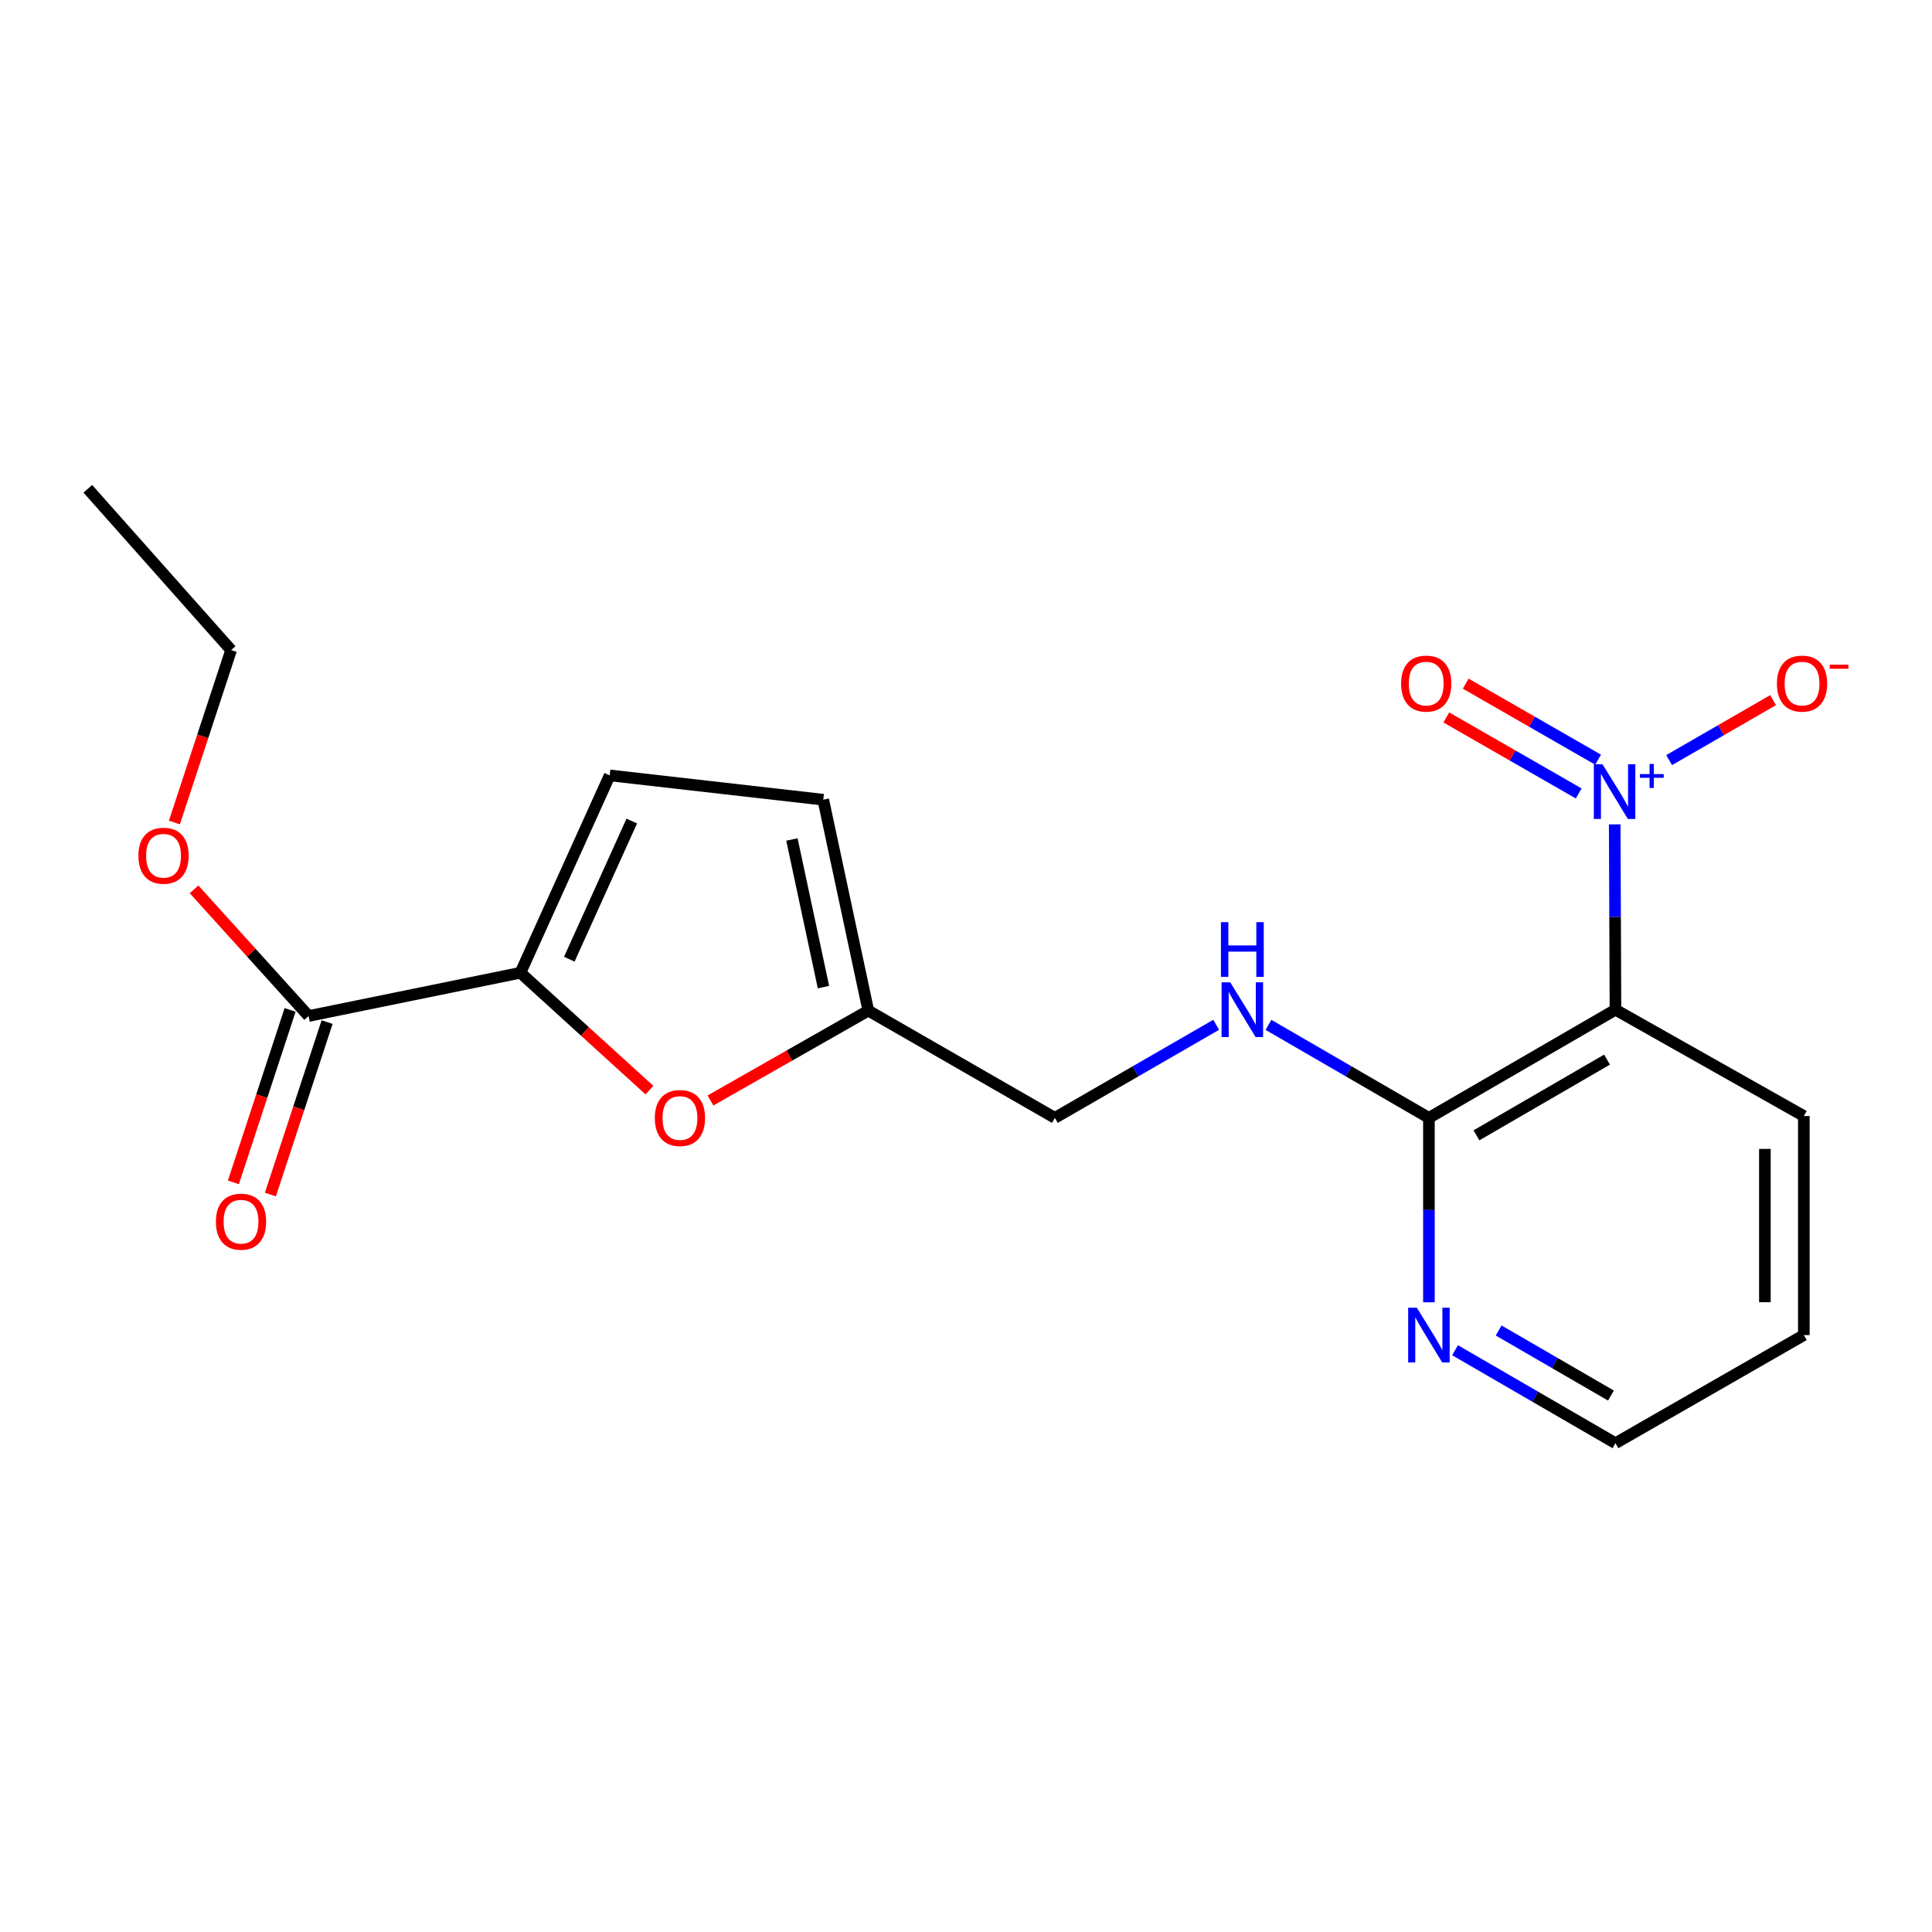 <?xml version='1.0' encoding='iso-8859-1'?>
<svg version='1.1' baseProfile='full'
              xmlns='http://www.w3.org/2000/svg'
                      xmlns:rdkit='http://www.rdkit.org/xml'
                      xmlns:xlink='http://www.w3.org/1999/xlink'
                  xml:space='preserve'
width='1000px' height='1000px' viewBox='0 0 1000 1000'>
<!-- END OF HEADER -->
<rect style='opacity:1.0;fill:#FFFFFF;stroke:none' width='1000' height='1000' x='0' y='0'> </rect>
<path class='bond-0' d='M 835.772,426.708 L 835.967,474.666' style='fill:none;fill-rule:evenodd;stroke:#0000FF;stroke-width:6px;stroke-linecap:butt;stroke-linejoin:miter;stroke-opacity:1' />
<path class='bond-0' d='M 835.967,474.666 L 836.162,522.625' style='fill:none;fill-rule:evenodd;stroke:#000000;stroke-width:6px;stroke-linecap:butt;stroke-linejoin:miter;stroke-opacity:1' />
<path class='bond-9' d='M 863.948,393.43 L 890.847,377.911' style='fill:none;fill-rule:evenodd;stroke:#0000FF;stroke-width:6px;stroke-linecap:butt;stroke-linejoin:miter;stroke-opacity:1' />
<path class='bond-9' d='M 890.847,377.911 L 917.746,362.392' style='fill:none;fill-rule:evenodd;stroke:#FF0000;stroke-width:6px;stroke-linecap:butt;stroke-linejoin:miter;stroke-opacity:1' />
<path class='bond-10' d='M 827.171,393.204 L 792.907,373.531' style='fill:none;fill-rule:evenodd;stroke:#0000FF;stroke-width:6px;stroke-linecap:butt;stroke-linejoin:miter;stroke-opacity:1' />
<path class='bond-10' d='M 792.907,373.531 L 758.643,353.858' style='fill:none;fill-rule:evenodd;stroke:#FF0000;stroke-width:6px;stroke-linecap:butt;stroke-linejoin:miter;stroke-opacity:1' />
<path class='bond-10' d='M 817.133,410.687 L 782.869,391.015' style='fill:none;fill-rule:evenodd;stroke:#0000FF;stroke-width:6px;stroke-linecap:butt;stroke-linejoin:miter;stroke-opacity:1' />
<path class='bond-10' d='M 782.869,391.015 L 748.605,371.342' style='fill:none;fill-rule:evenodd;stroke:#FF0000;stroke-width:6px;stroke-linecap:butt;stroke-linejoin:miter;stroke-opacity:1' />
<path class='bond-3' d='M 836.162,522.625 L 739.604,578.604' style='fill:none;fill-rule:evenodd;stroke:#000000;stroke-width:6px;stroke-linecap:butt;stroke-linejoin:miter;stroke-opacity:1' />
<path class='bond-3' d='M 831.79,548.463 L 764.2,587.648' style='fill:none;fill-rule:evenodd;stroke:#000000;stroke-width:6px;stroke-linecap:butt;stroke-linejoin:miter;stroke-opacity:1' />
<path class='bond-15' d='M 836.162,522.625 L 933.661,577.663' style='fill:none;fill-rule:evenodd;stroke:#000000;stroke-width:6px;stroke-linecap:butt;stroke-linejoin:miter;stroke-opacity:1' />
<path class='bond-1' d='M 269.371,503.494 L 302.76,533.867' style='fill:none;fill-rule:evenodd;stroke:#000000;stroke-width:6px;stroke-linecap:butt;stroke-linejoin:miter;stroke-opacity:1' />
<path class='bond-1' d='M 302.76,533.867 L 336.149,564.24' style='fill:none;fill-rule:evenodd;stroke:#FF0000;stroke-width:6px;stroke-linecap:butt;stroke-linejoin:miter;stroke-opacity:1' />
<path class='bond-4' d='M 269.371,503.494 L 159.731,525.884' style='fill:none;fill-rule:evenodd;stroke:#000000;stroke-width:6px;stroke-linecap:butt;stroke-linejoin:miter;stroke-opacity:1' />
<path class='bond-21' d='M 269.371,503.494 L 315.572,401.337' style='fill:none;fill-rule:evenodd;stroke:#000000;stroke-width:6px;stroke-linecap:butt;stroke-linejoin:miter;stroke-opacity:1' />
<path class='bond-21' d='M 294.67,496.478 L 327.011,424.968' style='fill:none;fill-rule:evenodd;stroke:#000000;stroke-width:6px;stroke-linecap:butt;stroke-linejoin:miter;stroke-opacity:1' />
<path class='bond-2' d='M 367.744,569.606 L 408.591,546.35' style='fill:none;fill-rule:evenodd;stroke:#FF0000;stroke-width:6px;stroke-linecap:butt;stroke-linejoin:miter;stroke-opacity:1' />
<path class='bond-2' d='M 408.591,546.35 L 449.438,523.095' style='fill:none;fill-rule:evenodd;stroke:#000000;stroke-width:6px;stroke-linecap:butt;stroke-linejoin:miter;stroke-opacity:1' />
<path class='bond-8' d='M 739.604,578.604 L 698.085,554.536' style='fill:none;fill-rule:evenodd;stroke:#000000;stroke-width:6px;stroke-linecap:butt;stroke-linejoin:miter;stroke-opacity:1' />
<path class='bond-8' d='M 698.085,554.536 L 656.566,530.468' style='fill:none;fill-rule:evenodd;stroke:#0000FF;stroke-width:6px;stroke-linecap:butt;stroke-linejoin:miter;stroke-opacity:1' />
<path class='bond-11' d='M 739.604,578.604 L 739.604,626.333' style='fill:none;fill-rule:evenodd;stroke:#000000;stroke-width:6px;stroke-linecap:butt;stroke-linejoin:miter;stroke-opacity:1' />
<path class='bond-11' d='M 739.604,626.333 L 739.604,674.062' style='fill:none;fill-rule:evenodd;stroke:#0000FF;stroke-width:6px;stroke-linecap:butt;stroke-linejoin:miter;stroke-opacity:1' />
<path class='bond-12' d='M 150.155,522.735 L 135.481,567.366' style='fill:none;fill-rule:evenodd;stroke:#000000;stroke-width:6px;stroke-linecap:butt;stroke-linejoin:miter;stroke-opacity:1' />
<path class='bond-12' d='M 135.481,567.366 L 120.806,611.996' style='fill:none;fill-rule:evenodd;stroke:#FF0000;stroke-width:6px;stroke-linecap:butt;stroke-linejoin:miter;stroke-opacity:1' />
<path class='bond-12' d='M 169.307,529.033 L 154.632,573.663' style='fill:none;fill-rule:evenodd;stroke:#000000;stroke-width:6px;stroke-linecap:butt;stroke-linejoin:miter;stroke-opacity:1' />
<path class='bond-12' d='M 154.632,573.663 L 139.958,618.293' style='fill:none;fill-rule:evenodd;stroke:#FF0000;stroke-width:6px;stroke-linecap:butt;stroke-linejoin:miter;stroke-opacity:1' />
<path class='bond-14' d='M 159.731,525.884 L 130.087,493.1' style='fill:none;fill-rule:evenodd;stroke:#000000;stroke-width:6px;stroke-linecap:butt;stroke-linejoin:miter;stroke-opacity:1' />
<path class='bond-14' d='M 130.087,493.1 L 100.443,460.317' style='fill:none;fill-rule:evenodd;stroke:#FF0000;stroke-width:6px;stroke-linecap:butt;stroke-linejoin:miter;stroke-opacity:1' />
<path class='bond-5' d='M 315.572,401.337 L 426.119,413.926' style='fill:none;fill-rule:evenodd;stroke:#000000;stroke-width:6px;stroke-linecap:butt;stroke-linejoin:miter;stroke-opacity:1' />
<path class='bond-6' d='M 449.438,523.095 L 545.996,578.604' style='fill:none;fill-rule:evenodd;stroke:#000000;stroke-width:6px;stroke-linecap:butt;stroke-linejoin:miter;stroke-opacity:1' />
<path class='bond-7' d='M 449.438,523.095 L 426.119,413.926' style='fill:none;fill-rule:evenodd;stroke:#000000;stroke-width:6px;stroke-linecap:butt;stroke-linejoin:miter;stroke-opacity:1' />
<path class='bond-7' d='M 426.225,510.931 L 409.901,434.512' style='fill:none;fill-rule:evenodd;stroke:#000000;stroke-width:6px;stroke-linecap:butt;stroke-linejoin:miter;stroke-opacity:1' />
<path class='bond-13' d='M 629.495,530.436 L 587.745,554.52' style='fill:none;fill-rule:evenodd;stroke:#0000FF;stroke-width:6px;stroke-linecap:butt;stroke-linejoin:miter;stroke-opacity:1' />
<path class='bond-13' d='M 587.745,554.52 L 545.996,578.604' style='fill:none;fill-rule:evenodd;stroke:#000000;stroke-width:6px;stroke-linecap:butt;stroke-linejoin:miter;stroke-opacity:1' />
<path class='bond-20' d='M 753.134,698.875 L 794.648,722.937' style='fill:none;fill-rule:evenodd;stroke:#0000FF;stroke-width:6px;stroke-linecap:butt;stroke-linejoin:miter;stroke-opacity:1' />
<path class='bond-20' d='M 794.648,722.937 L 836.162,747' style='fill:none;fill-rule:evenodd;stroke:#000000;stroke-width:6px;stroke-linecap:butt;stroke-linejoin:miter;stroke-opacity:1' />
<path class='bond-20' d='M 775.699,688.651 L 804.758,705.495' style='fill:none;fill-rule:evenodd;stroke:#0000FF;stroke-width:6px;stroke-linecap:butt;stroke-linejoin:miter;stroke-opacity:1' />
<path class='bond-20' d='M 804.758,705.495 L 833.818,722.339' style='fill:none;fill-rule:evenodd;stroke:#000000;stroke-width:6px;stroke-linecap:butt;stroke-linejoin:miter;stroke-opacity:1' />
<path class='bond-17' d='M 90.274,425.726 L 104.949,381.106' style='fill:none;fill-rule:evenodd;stroke:#FF0000;stroke-width:6px;stroke-linecap:butt;stroke-linejoin:miter;stroke-opacity:1' />
<path class='bond-17' d='M 104.949,381.106 L 119.623,336.487' style='fill:none;fill-rule:evenodd;stroke:#000000;stroke-width:6px;stroke-linecap:butt;stroke-linejoin:miter;stroke-opacity:1' />
<path class='bond-18' d='M 933.661,577.663 L 933.661,691.032' style='fill:none;fill-rule:evenodd;stroke:#000000;stroke-width:6px;stroke-linecap:butt;stroke-linejoin:miter;stroke-opacity:1' />
<path class='bond-18' d='M 913.5,594.668 L 913.5,674.027' style='fill:none;fill-rule:evenodd;stroke:#000000;stroke-width:6px;stroke-linecap:butt;stroke-linejoin:miter;stroke-opacity:1' />
<path class='bond-16' d='M 836.162,747 L 933.661,691.032' style='fill:none;fill-rule:evenodd;stroke:#000000;stroke-width:6px;stroke-linecap:butt;stroke-linejoin:miter;stroke-opacity:1' />
<path class='bond-19' d='M 119.623,336.487 L 45.455,253' style='fill:none;fill-rule:evenodd;stroke:#000000;stroke-width:6px;stroke-linecap:butt;stroke-linejoin:miter;stroke-opacity:1' />
<path  class='atom-0' d='M 829.443 395.566
L 838.723 410.566
Q 839.643 412.046, 841.123 414.726
Q 842.603 417.406, 842.683 417.566
L 842.683 395.566
L 846.443 395.566
L 846.443 423.886
L 842.563 423.886
L 832.603 407.486
Q 831.443 405.566, 830.203 403.366
Q 829.003 401.166, 828.643 400.486
L 828.643 423.886
L 824.963 423.886
L 824.963 395.566
L 829.443 395.566
' fill='#0000FF'/>
<path  class='atom-0' d='M 848.819 400.67
L 853.808 400.67
L 853.808 395.417
L 856.026 395.417
L 856.026 400.67
L 861.148 400.67
L 861.148 402.571
L 856.026 402.571
L 856.026 407.851
L 853.808 407.851
L 853.808 402.571
L 848.819 402.571
L 848.819 400.67
' fill='#0000FF'/>
<path  class='atom-3' d='M 338.94 578.684
Q 338.94 571.884, 342.3 568.084
Q 345.66 564.284, 351.94 564.284
Q 358.22 564.284, 361.58 568.084
Q 364.94 571.884, 364.94 578.684
Q 364.94 585.564, 361.54 589.484
Q 358.14 593.364, 351.94 593.364
Q 345.7 593.364, 342.3 589.484
Q 338.94 585.604, 338.94 578.684
M 351.94 590.164
Q 356.26 590.164, 358.58 587.284
Q 360.94 584.364, 360.94 578.684
Q 360.94 573.124, 358.58 570.324
Q 356.26 567.484, 351.94 567.484
Q 347.62 567.484, 345.26 570.284
Q 342.94 573.084, 342.94 578.684
Q 342.94 584.404, 345.26 587.284
Q 347.62 590.164, 351.94 590.164
' fill='#FF0000'/>
<path  class='atom-9' d='M 636.775 508.465
L 646.055 523.465
Q 646.975 524.945, 648.455 527.625
Q 649.935 530.305, 650.015 530.465
L 650.015 508.465
L 653.775 508.465
L 653.775 536.785
L 649.895 536.785
L 639.935 520.385
Q 638.775 518.465, 637.535 516.265
Q 636.335 514.065, 635.975 513.385
L 635.975 536.785
L 632.295 536.785
L 632.295 508.465
L 636.775 508.465
' fill='#0000FF'/>
<path  class='atom-9' d='M 631.955 477.313
L 635.795 477.313
L 635.795 489.353
L 650.275 489.353
L 650.275 477.313
L 654.115 477.313
L 654.115 505.633
L 650.275 505.633
L 650.275 492.553
L 635.795 492.553
L 635.795 505.633
L 631.955 505.633
L 631.955 477.313
' fill='#0000FF'/>
<path  class='atom-10' d='M 919.731 353.826
Q 919.731 347.026, 923.091 343.226
Q 926.451 339.426, 932.731 339.426
Q 939.011 339.426, 942.371 343.226
Q 945.731 347.026, 945.731 353.826
Q 945.731 360.706, 942.331 364.626
Q 938.931 368.506, 932.731 368.506
Q 926.491 368.506, 923.091 364.626
Q 919.731 360.746, 919.731 353.826
M 932.731 365.306
Q 937.051 365.306, 939.371 362.426
Q 941.731 359.506, 941.731 353.826
Q 941.731 348.266, 939.371 345.466
Q 937.051 342.626, 932.731 342.626
Q 928.411 342.626, 926.051 345.426
Q 923.731 348.226, 923.731 353.826
Q 923.731 359.546, 926.051 362.426
Q 928.411 365.306, 932.731 365.306
' fill='#FF0000'/>
<path  class='atom-10' d='M 947.051 344.049
L 956.74 344.049
L 956.74 346.161
L 947.051 346.161
L 947.051 344.049
' fill='#FF0000'/>
<path  class='atom-11' d='M 725.204 353.826
Q 725.204 347.026, 728.564 343.226
Q 731.924 339.426, 738.204 339.426
Q 744.484 339.426, 747.844 343.226
Q 751.204 347.026, 751.204 353.826
Q 751.204 360.706, 747.804 364.626
Q 744.404 368.506, 738.204 368.506
Q 731.964 368.506, 728.564 364.626
Q 725.204 360.746, 725.204 353.826
M 738.204 365.306
Q 742.524 365.306, 744.844 362.426
Q 747.204 359.506, 747.204 353.826
Q 747.204 348.266, 744.844 345.466
Q 742.524 342.626, 738.204 342.626
Q 733.884 342.626, 731.524 345.426
Q 729.204 348.226, 729.204 353.826
Q 729.204 359.546, 731.524 362.426
Q 733.884 365.306, 738.204 365.306
' fill='#FF0000'/>
<path  class='atom-12' d='M 733.344 676.872
L 742.624 691.872
Q 743.544 693.352, 745.024 696.032
Q 746.504 698.712, 746.584 698.872
L 746.584 676.872
L 750.344 676.872
L 750.344 705.192
L 746.464 705.192
L 736.504 688.792
Q 735.344 686.872, 734.104 684.672
Q 732.904 682.472, 732.544 681.792
L 732.544 705.192
L 728.864 705.192
L 728.864 676.872
L 733.344 676.872
' fill='#0000FF'/>
<path  class='atom-13' d='M 111.753 632.344
Q 111.753 625.544, 115.113 621.744
Q 118.473 617.944, 124.753 617.944
Q 131.033 617.944, 134.393 621.744
Q 137.753 625.544, 137.753 632.344
Q 137.753 639.224, 134.353 643.144
Q 130.953 647.024, 124.753 647.024
Q 118.513 647.024, 115.113 643.144
Q 111.753 639.264, 111.753 632.344
M 124.753 643.824
Q 129.073 643.824, 131.393 640.944
Q 133.753 638.024, 133.753 632.344
Q 133.753 626.784, 131.393 623.984
Q 129.073 621.144, 124.753 621.144
Q 120.433 621.144, 118.073 623.944
Q 115.753 626.744, 115.753 632.344
Q 115.753 638.064, 118.073 640.944
Q 120.433 643.824, 124.753 643.824
' fill='#FF0000'/>
<path  class='atom-15' d='M 71.644 442.925
Q 71.644 436.125, 75.004 432.325
Q 78.364 428.525, 84.644 428.525
Q 90.924 428.525, 94.284 432.325
Q 97.644 436.125, 97.644 442.925
Q 97.644 449.805, 94.244 453.725
Q 90.844 457.605, 84.644 457.605
Q 78.404 457.605, 75.004 453.725
Q 71.644 449.845, 71.644 442.925
M 84.644 454.405
Q 88.964 454.405, 91.284 451.525
Q 93.644 448.605, 93.644 442.925
Q 93.644 437.365, 91.284 434.565
Q 88.964 431.725, 84.644 431.725
Q 80.324 431.725, 77.964 434.525
Q 75.644 437.325, 75.644 442.925
Q 75.644 448.645, 77.964 451.525
Q 80.324 454.405, 84.644 454.405
' fill='#FF0000'/>
</svg>
